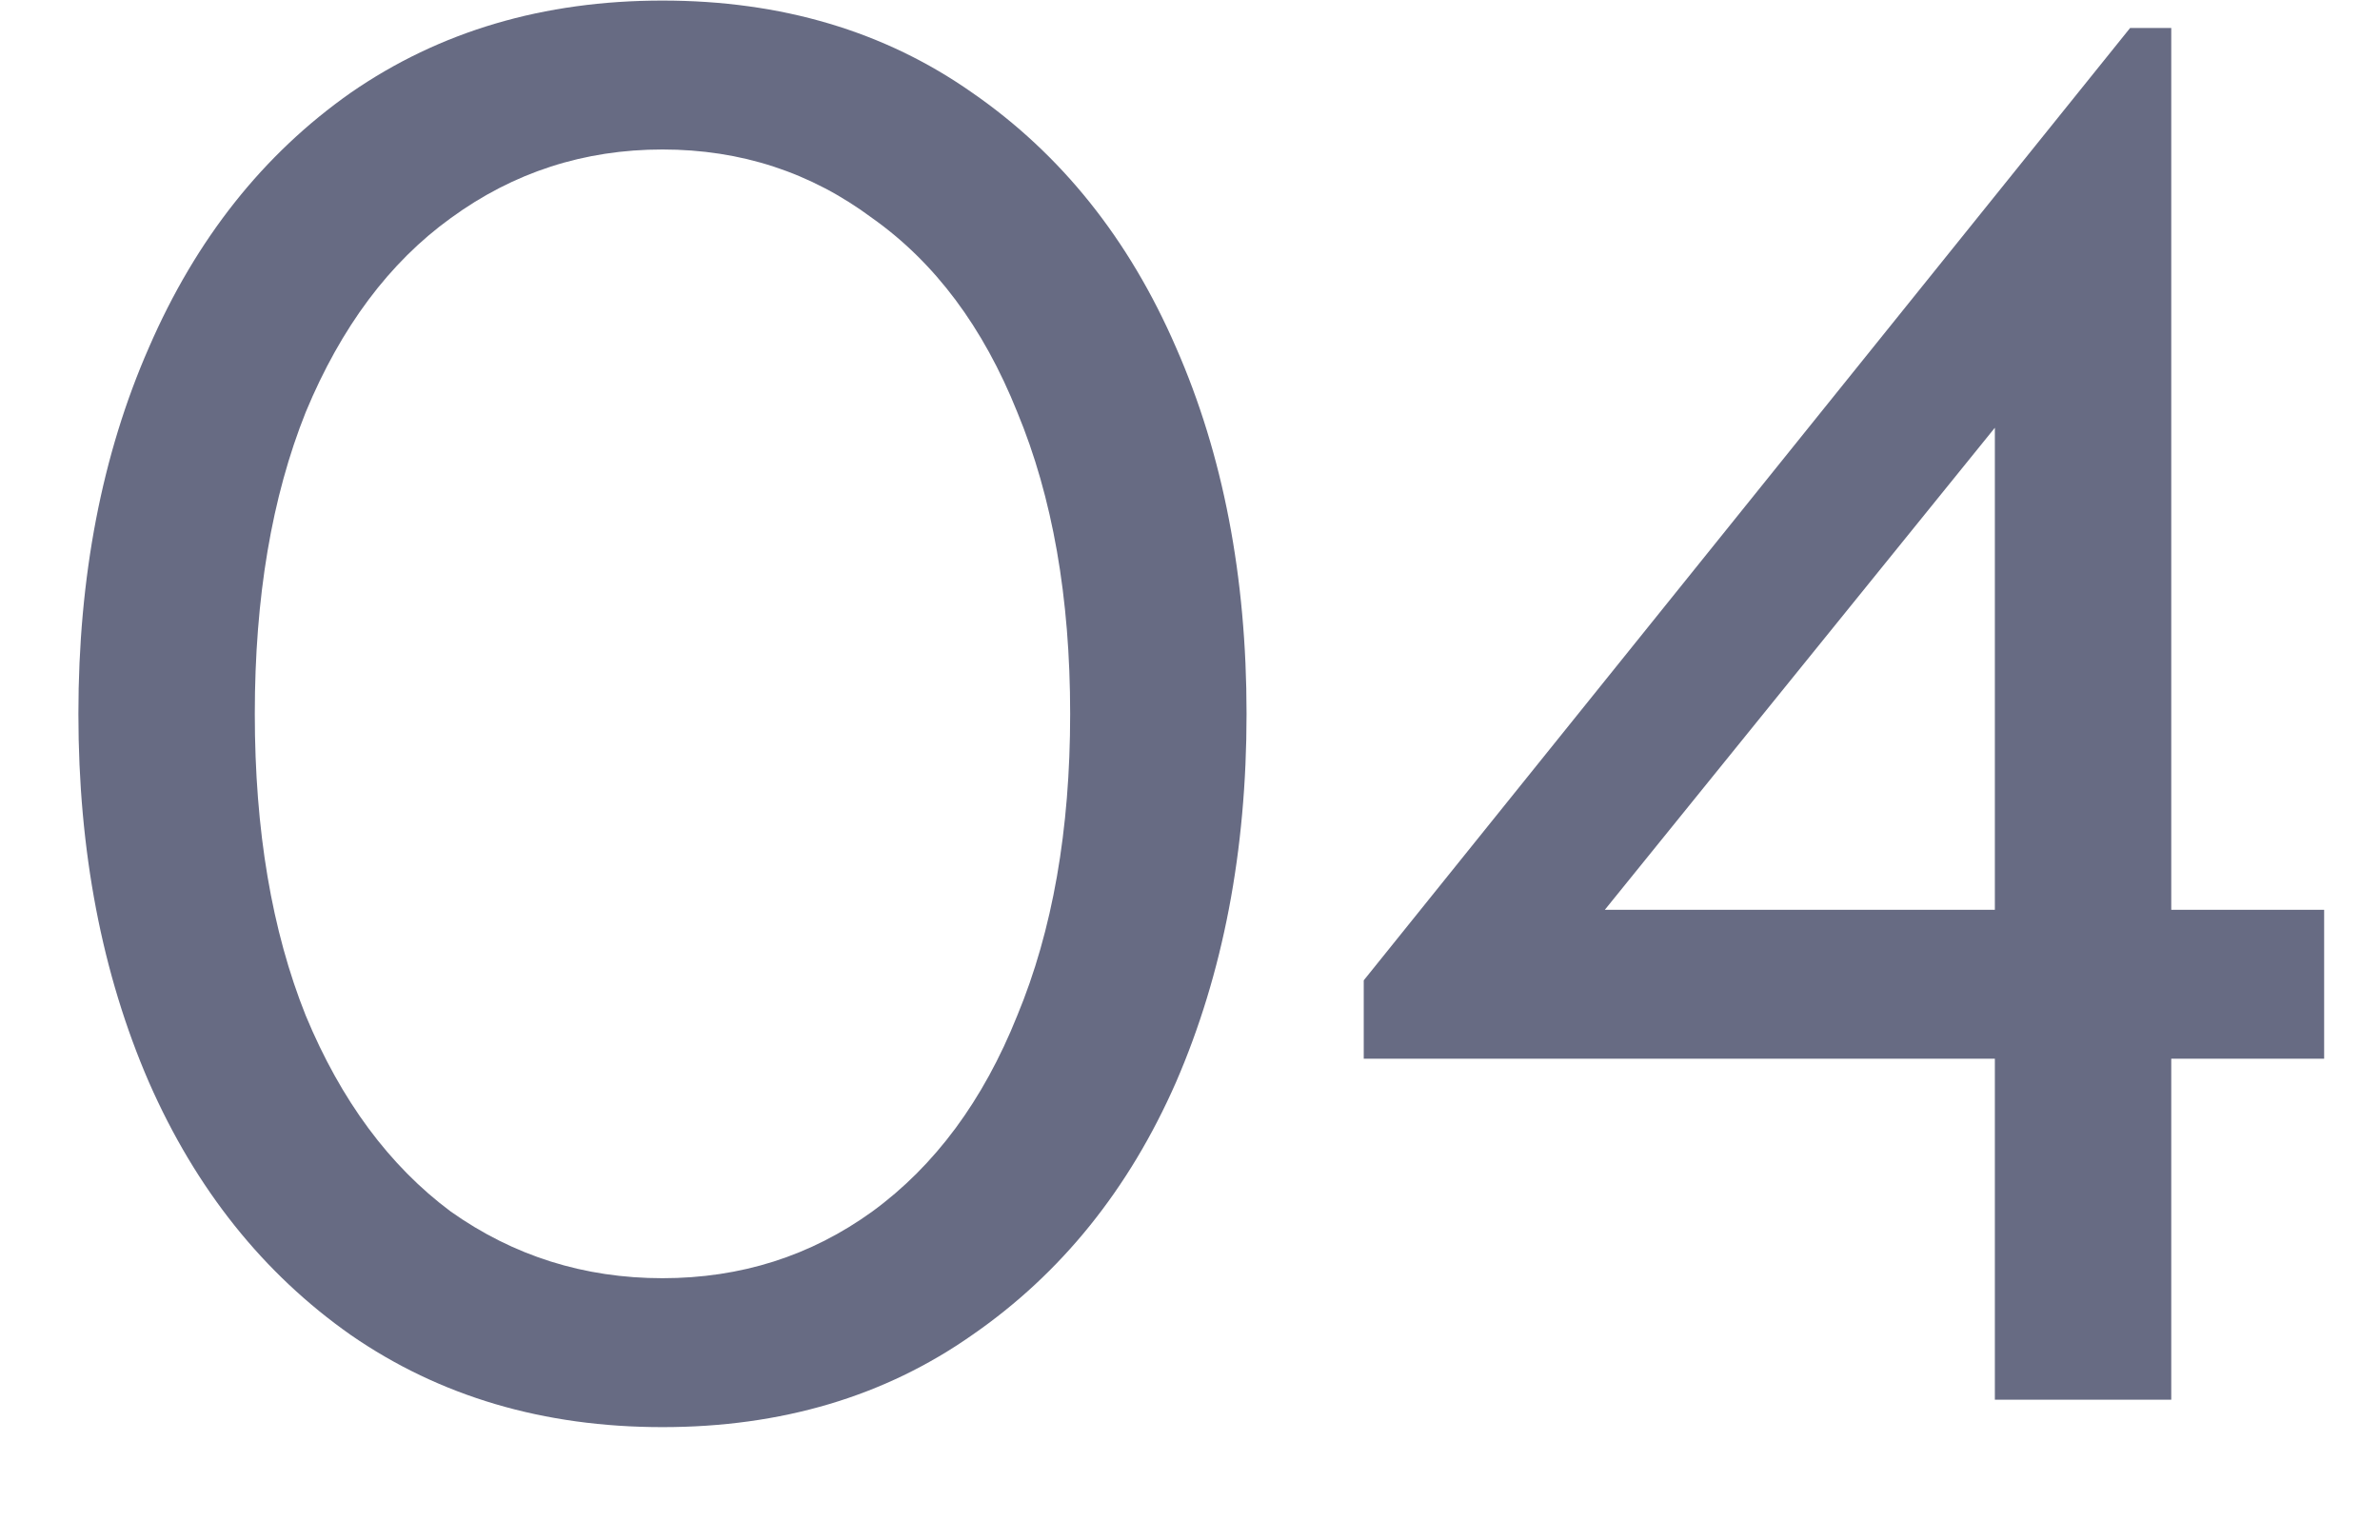 <?xml version="1.0" encoding="UTF-8"?> <svg xmlns="http://www.w3.org/2000/svg" width="17" height="11" viewBox="0 0 17 11" fill="none"> <path d="M4.732 10.196C3.883 10.196 3.141 9.977 2.506 9.538C1.881 9.099 1.4 8.497 1.064 7.732C0.728 6.957 0.56 6.08 0.56 5.1C0.56 4.12 0.728 3.247 1.064 2.482C1.4 1.707 1.881 1.101 2.506 0.662C3.141 0.223 3.883 0.004 4.732 0.004C5.581 0.004 6.319 0.223 6.944 0.662C7.579 1.101 8.064 1.707 8.4 2.482C8.736 3.247 8.904 4.12 8.904 5.1C8.904 6.08 8.736 6.957 8.4 7.732C8.064 8.497 7.579 9.099 6.944 9.538C6.319 9.977 5.581 10.196 4.732 10.196ZM4.732 9.132C5.292 9.132 5.791 8.973 6.23 8.656C6.678 8.329 7.023 7.863 7.266 7.256C7.518 6.649 7.644 5.931 7.644 5.1C7.644 4.269 7.518 3.551 7.266 2.944C7.023 2.337 6.678 1.875 6.23 1.558C5.791 1.231 5.292 1.068 4.732 1.068C4.172 1.068 3.668 1.231 3.22 1.558C2.781 1.875 2.436 2.337 2.184 2.944C1.941 3.551 1.82 4.269 1.82 5.1C1.82 5.931 1.941 6.649 2.184 7.256C2.436 7.863 2.781 8.329 3.22 8.656C3.668 8.973 4.172 9.132 4.732 9.132Z" fill="#676B83"></path> <path d="M14.249 7.564H9.741V7.004L15.215 0.2H15.509V6.5H16.601V7.564H15.509V10H14.249V7.564ZM14.249 6.5V3.056L11.463 6.5H14.249Z" fill="#676B83"></path> </svg> 